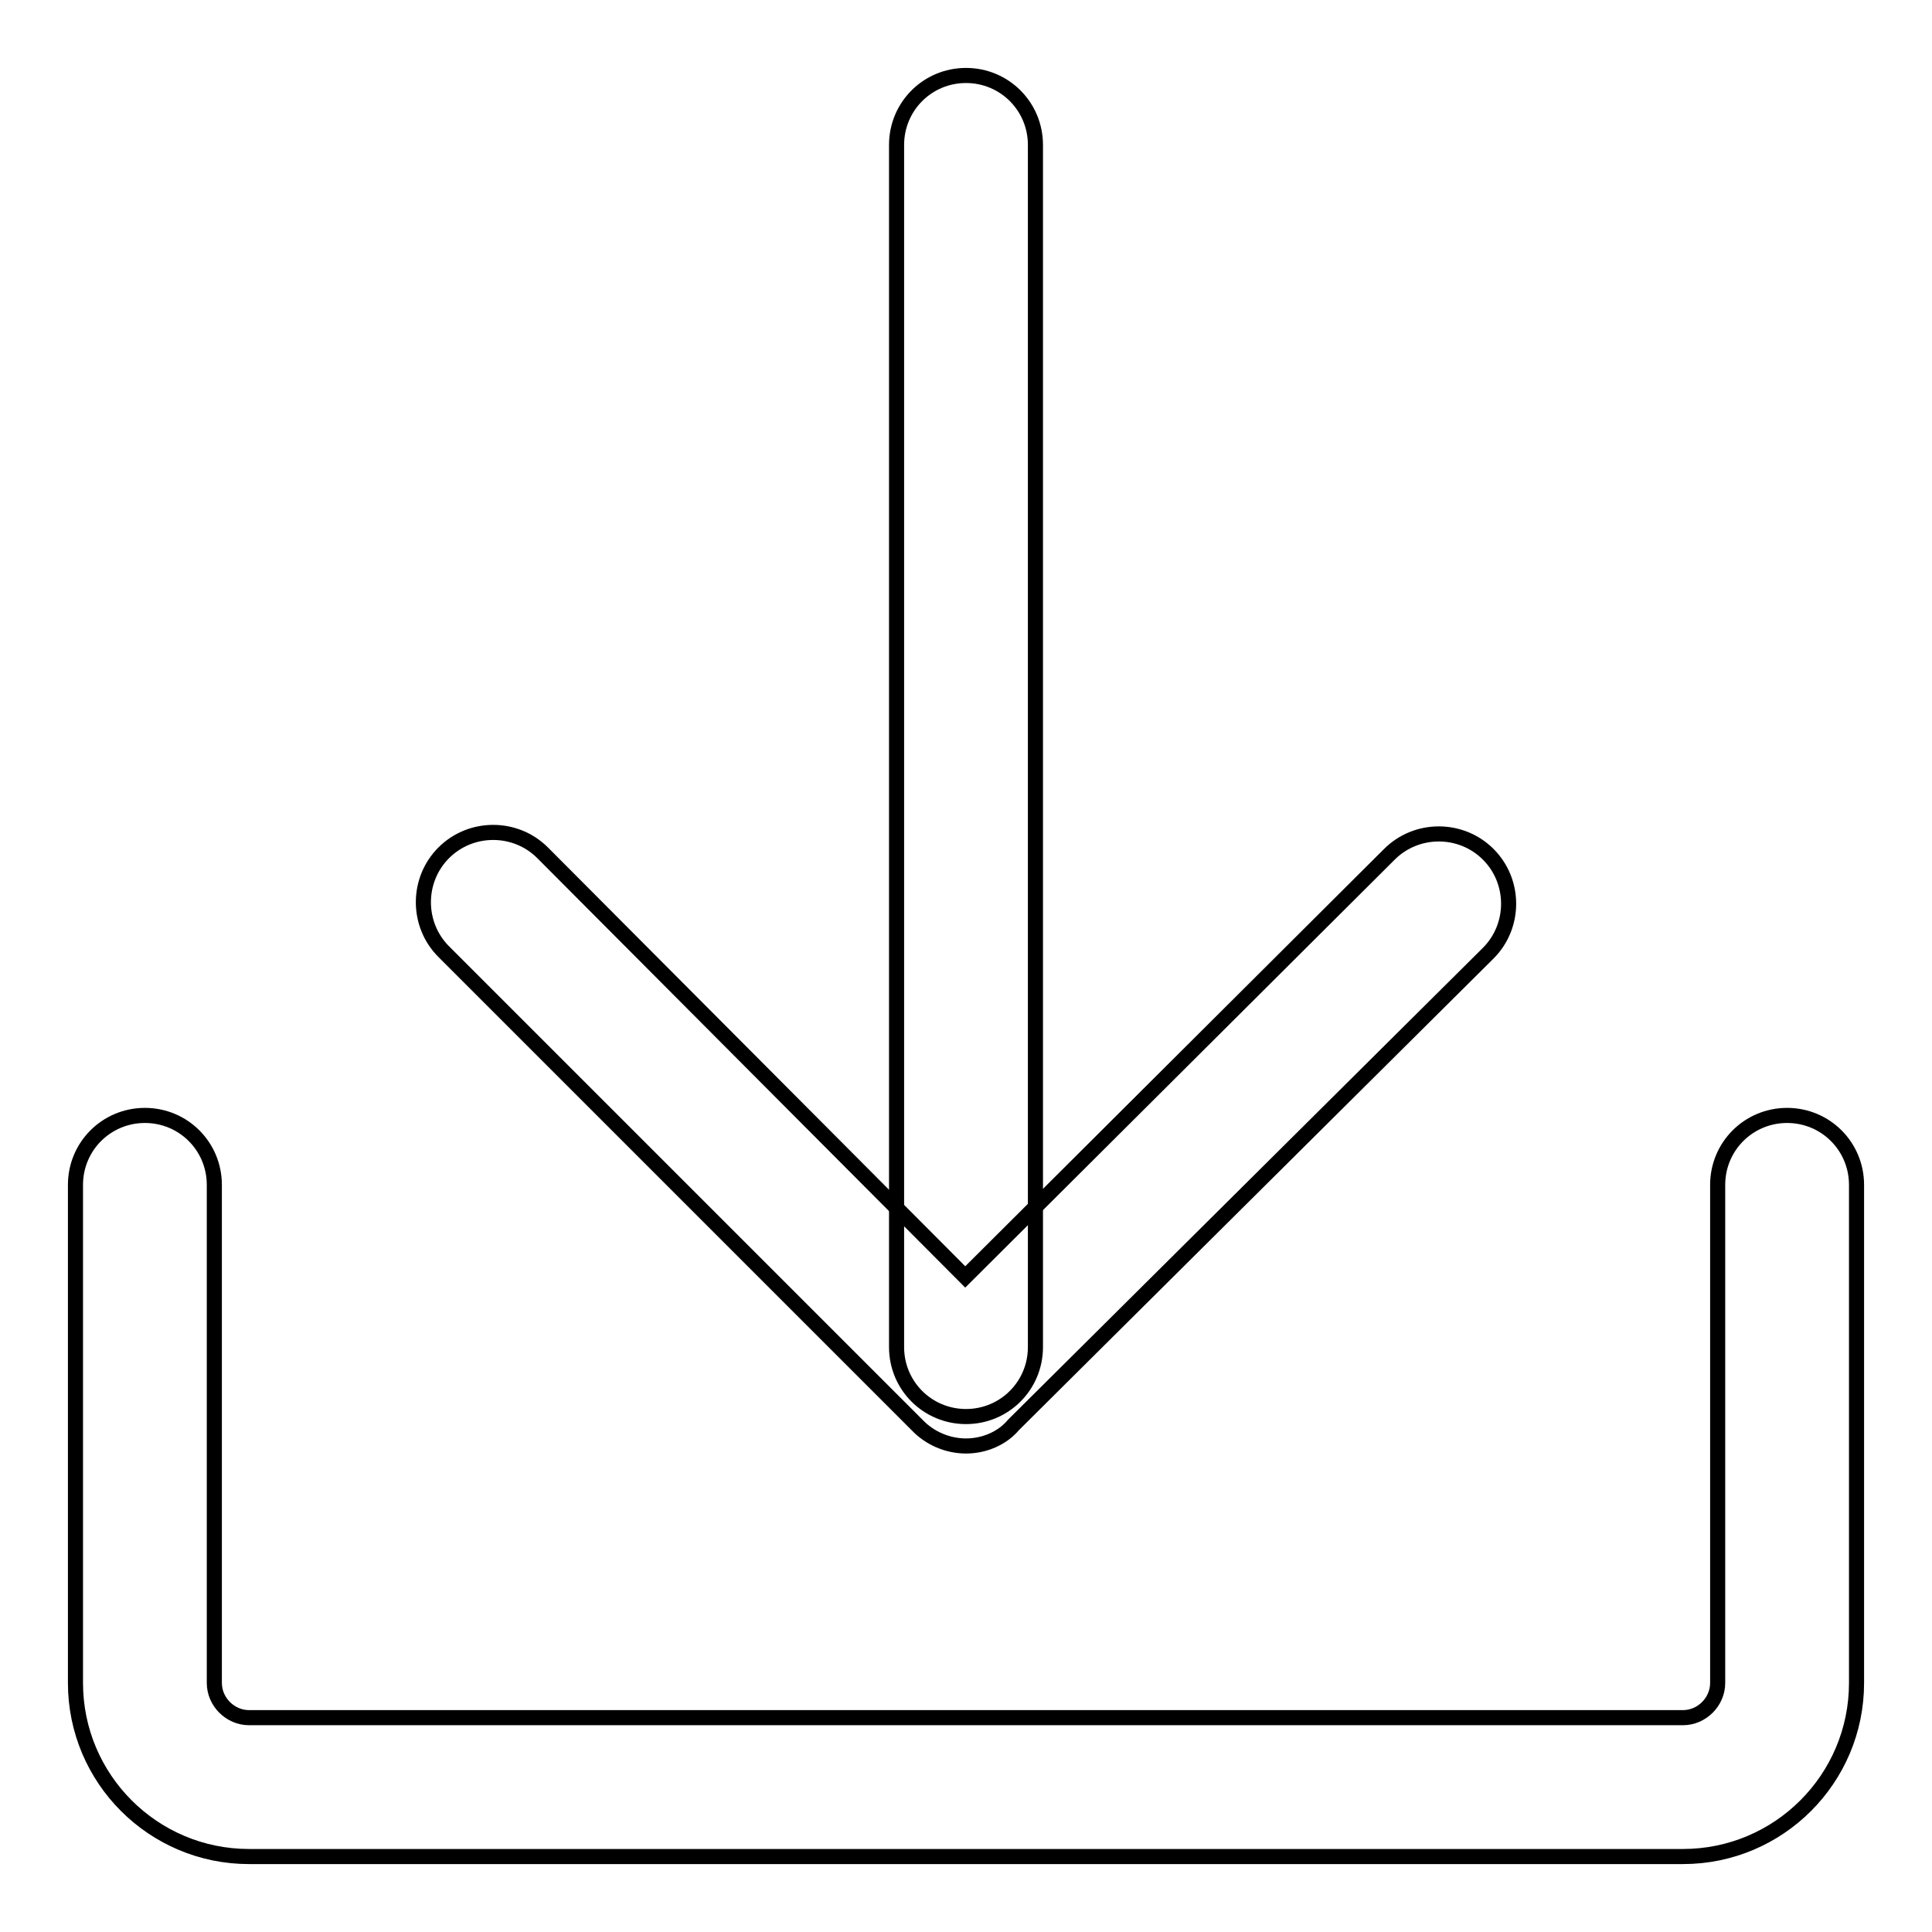 <?xml version="1.0" encoding="utf-8"?>
<!-- Svg Vector Icons : http://www.onlinewebfonts.com/icon -->
<!DOCTYPE svg PUBLIC "-//W3C//DTD SVG 1.1//EN" "http://www.w3.org/Graphics/SVG/1.1/DTD/svg11.dtd">
<svg version="1.1" xmlns="http://www.w3.org/2000/svg" xmlns:xlink="http://www.w3.org/1999/xlink" x="0px" y="0px" viewBox="0 0 256 256" enable-background="new 0 0 256 256" xml:space="preserve">
<g> <path stroke-width="2" fill-opacity="0" stroke="#000000"  d="M223,246H33c-12.7,0-23-10.3-23-23V157c0-5.1,4.1-9.2,9.2-9.2s9.2,4.1,9.2,9.2V223c0,2.5,2.1,4.6,4.6,4.6 H223c2.5,0,4.6-2.1,4.6-4.6V157c0-5.1,4.1-9.2,9.2-9.2s9.2,4.1,9.2,9.2V223C246,235.7,235.7,246,223,246z"/> <path stroke-width="2" fill-opacity="0" stroke="#000000"  d="M128,191.6c-2.4,0-4.8-1-6.5-2.8l-62.7-62.7c-3.6-3.6-3.6-9.5,0-13.1s9.5-3.6,13.1,0l56,56.2l56.2-56 c3.6-3.6,9.5-3.6,13.1,0s3.6,9.5,0,13.1l0,0l-62.9,62.5C132.8,190.6,130.4,191.6,128,191.6z"/> <path stroke-width="2" fill-opacity="0" stroke="#000000"  d="M128,187.7c-5.1,0-9.2-4.1-9.2-9.2V19.2c0-5.1,4.1-9.2,9.2-9.2c5.1,0,9.2,4.1,9.2,9.2v159.3 C137.2,183.6,133.1,187.7,128,187.7z"/></g>
</svg>